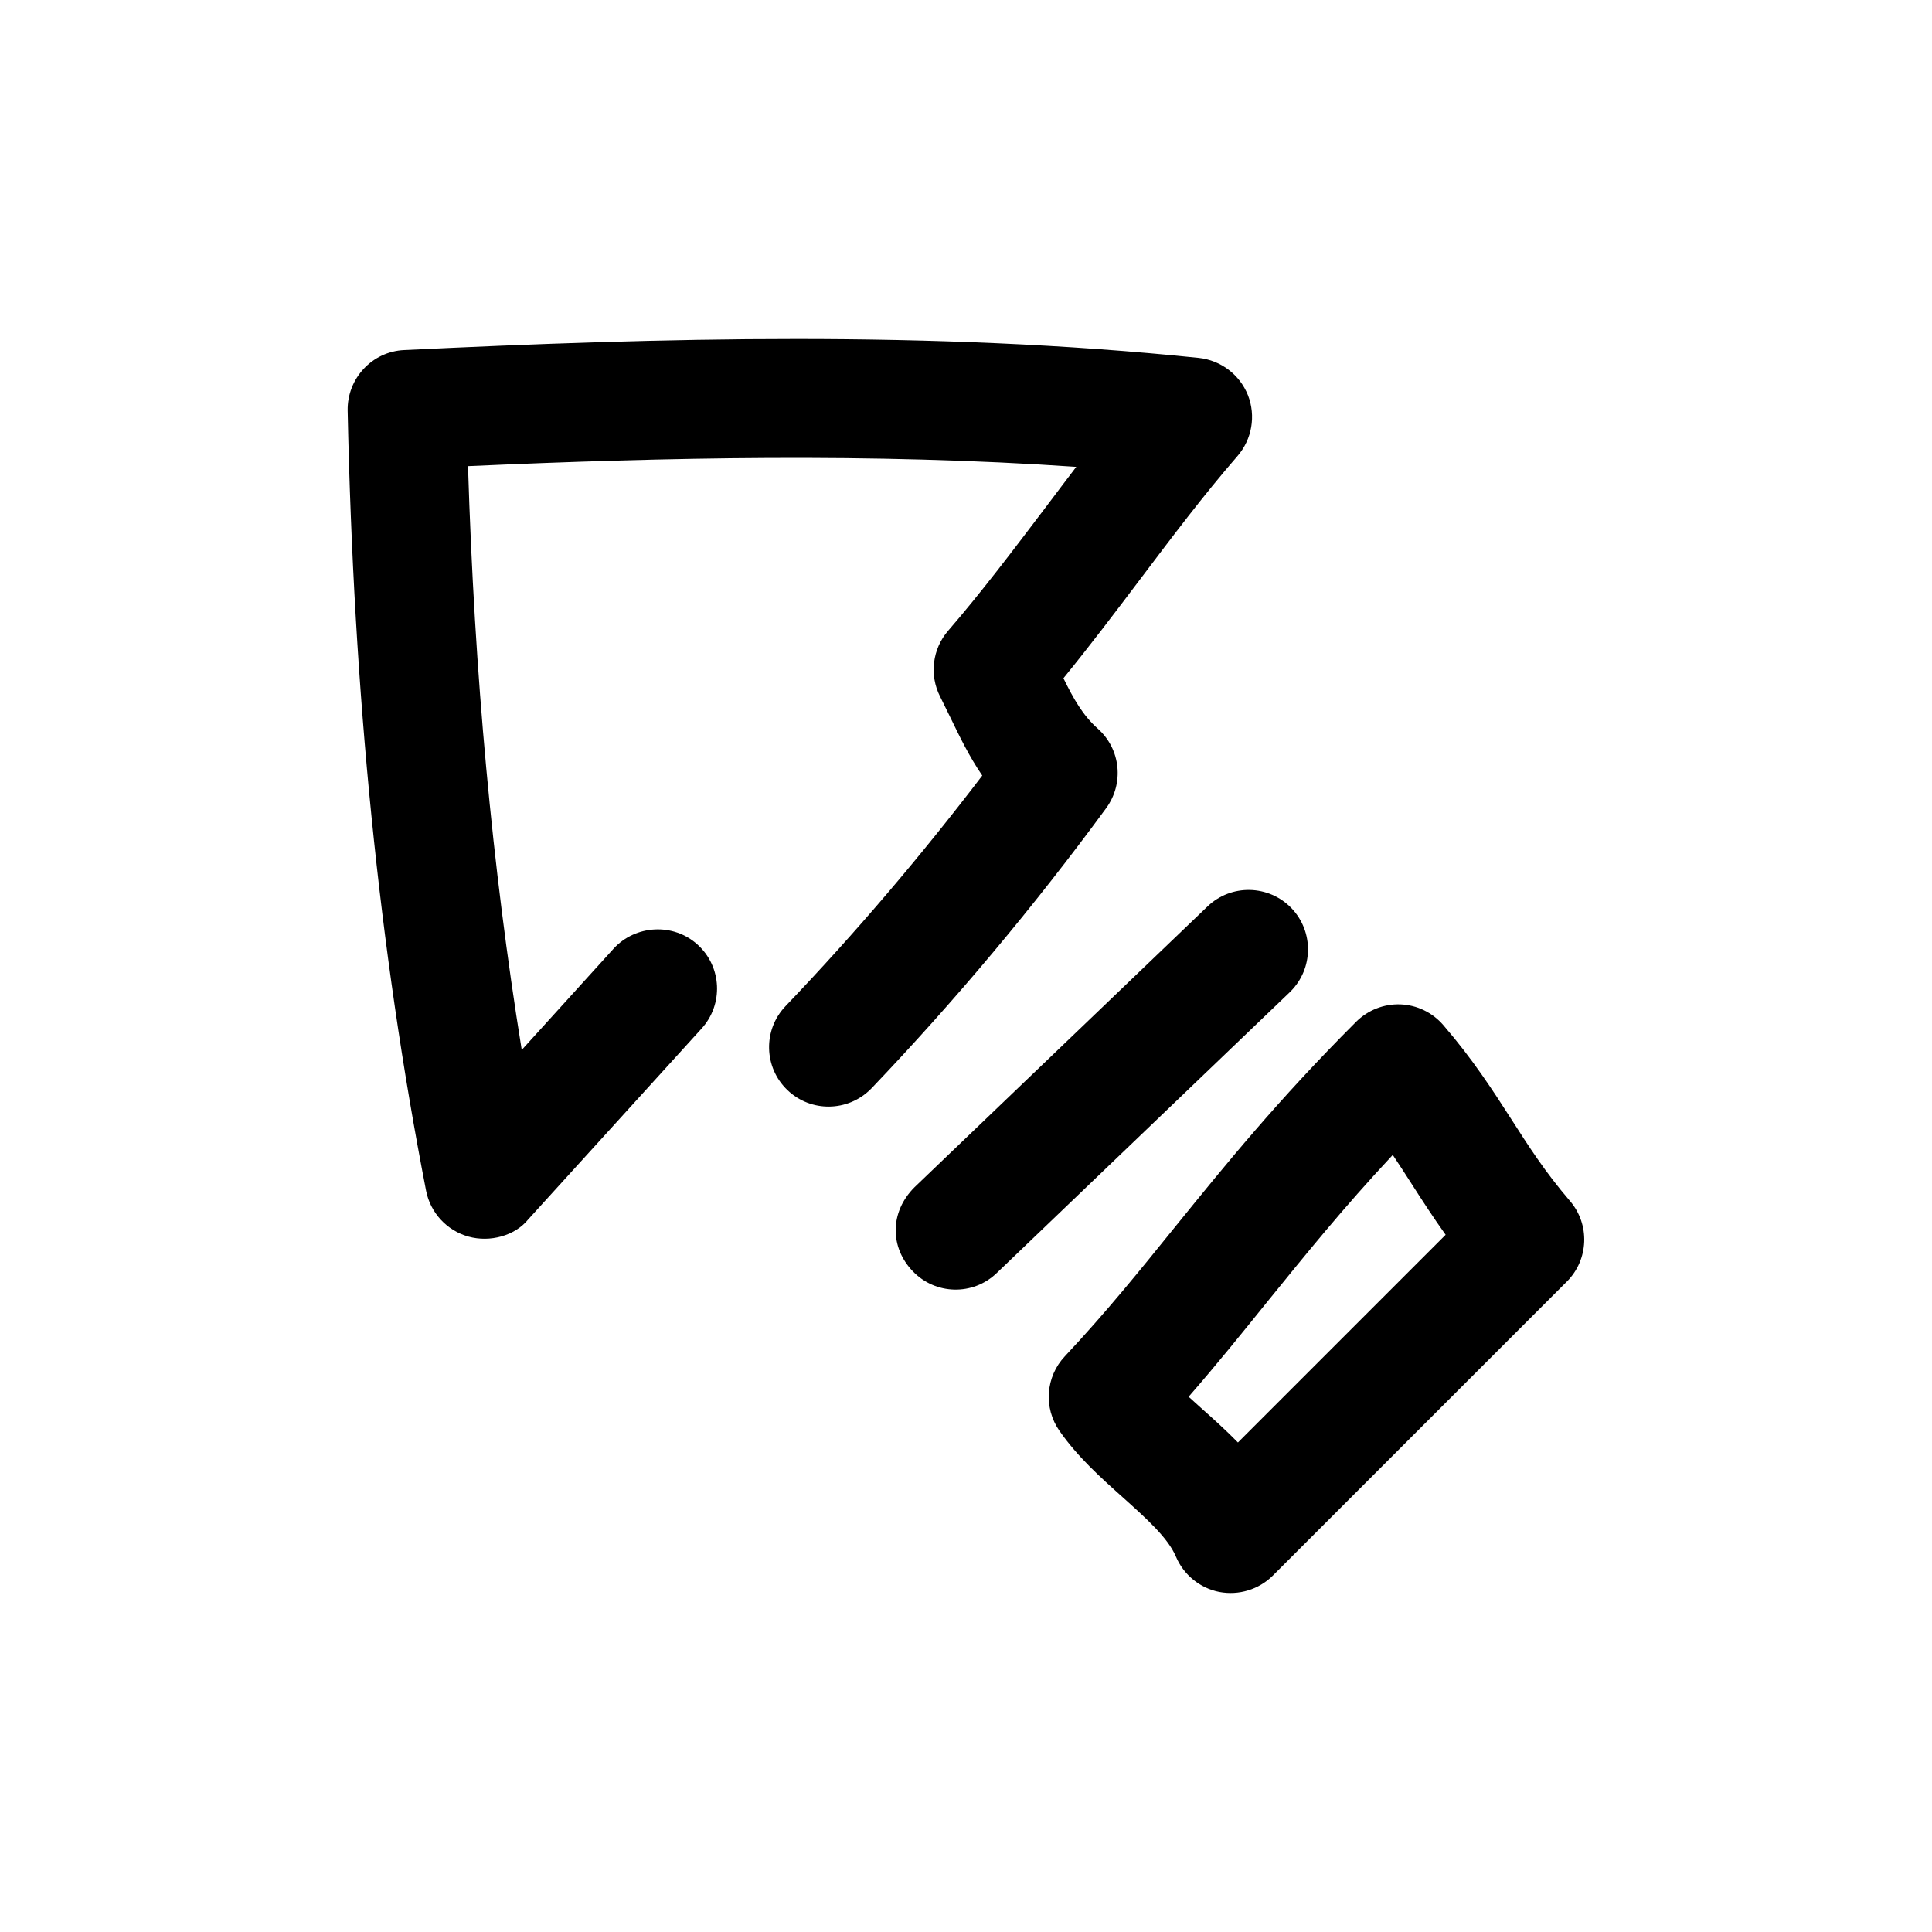 <?xml version="1.0" encoding="UTF-8"?>
<!-- Uploaded to: SVG Repo, www.svgrepo.com, Generator: SVG Repo Mixer Tools -->
<svg fill="#000000" width="800px" height="800px" version="1.1" viewBox="144 144 512 512" xmlns="http://www.w3.org/2000/svg">
 <g>
  <path d="m467.13 565.88c5.133 0.977 10.453-0.629 14.168-4.312l77.934-77.934c5.824-5.824 6.172-15.176 0.789-21.41-6.582-7.652-10.988-14.578-15.43-21.508-5.039-7.84-10.266-15.965-18.137-25.098-2.867-3.305-6.957-5.289-11.336-5.449-4.375-0.156-8.598 1.512-11.715 4.598-20.941 20.941-34.699 37.977-48.051 54.441-9.289 11.492-18.199 22.547-29.156 34.227-5.102 5.414-5.699 13.664-1.418 19.773 4.785 6.863 10.895 12.344 16.781 17.602 6.141 5.512 11.965 10.707 14.074 15.711 2.047 4.824 6.363 8.352 11.496 9.359zm12.688-76.863c9.918-12.219 20.059-24.812 33.281-38.949 1.73 2.582 3.371 5.133 5.008 7.684 2.801 4.375 5.668 8.816 9.004 13.477l-55.043 55.043c-3.117-3.18-6.359-6.109-9.477-8.879-1.195-1.102-2.426-2.172-3.59-3.242 7.34-8.414 13.984-16.664 20.816-25.133z"/>
  <path d="m408.12 481.39 77.648-74.406 0.25-0.25c6.047-6.047 6.172-15.84 0.25-22.043-6.016-6.266-15.996-6.488-22.262-0.473l-77.645 74.406c-6.676 6.676-6.488 15.996-0.473 22.262 6.016 6.297 15.965 6.519 22.23 0.504z"/>
  <path d="m251.12 236.77c-8.5 0.379-15.145 7.527-14.988 16.059 1.574 75.16 8.348 142.77 20.785 206.72 1.133 5.824 5.481 10.547 11.211 12.156 5.731 1.605 12.375-0.219 15.871-4.566l45.91-50.539c5.856-6.422 5.414-16.375-1.008-22.23-6.461-5.891-16.504-5.258-22.266 1.008l-24.246 26.73-0.125 0.129c-7.84-48.492-12.531-99.504-14.234-154.7 52.27-2.332 107-3.527 161.19 0.188-2.769 3.621-5.481 7.242-8.219 10.863-8.406 11.082-16.812 22.23-25.727 32.559-4.188 4.816-5.039 11.746-2.141 17.445l2.676 5.449c2.488 5.133 5.008 10.391 8.5 15.492-16.18 21.25-33.656 41.781-52.141 61.113-6.016 6.297-5.762 16.281 0.535 22.262 6.203 5.918 15.965 5.762 22.012-0.25l0.25-0.25c22.262-23.332 43.172-48.305 62.188-74.25 4.785-6.551 3.84-15.648-2.203-21.035-3.965-3.527-6.391-7.809-9.129-13.383 6.926-8.5 13.633-17.352 20.309-26.199 8.438-11.18 16.848-22.355 25.82-32.684 3.84-4.441 4.914-10.645 2.769-16.121-2.172-5.449-7.18-9.258-13.035-9.887-71.004-7.34-143.14-5.324-210.56-2.078z"/>
 </g>
</svg>